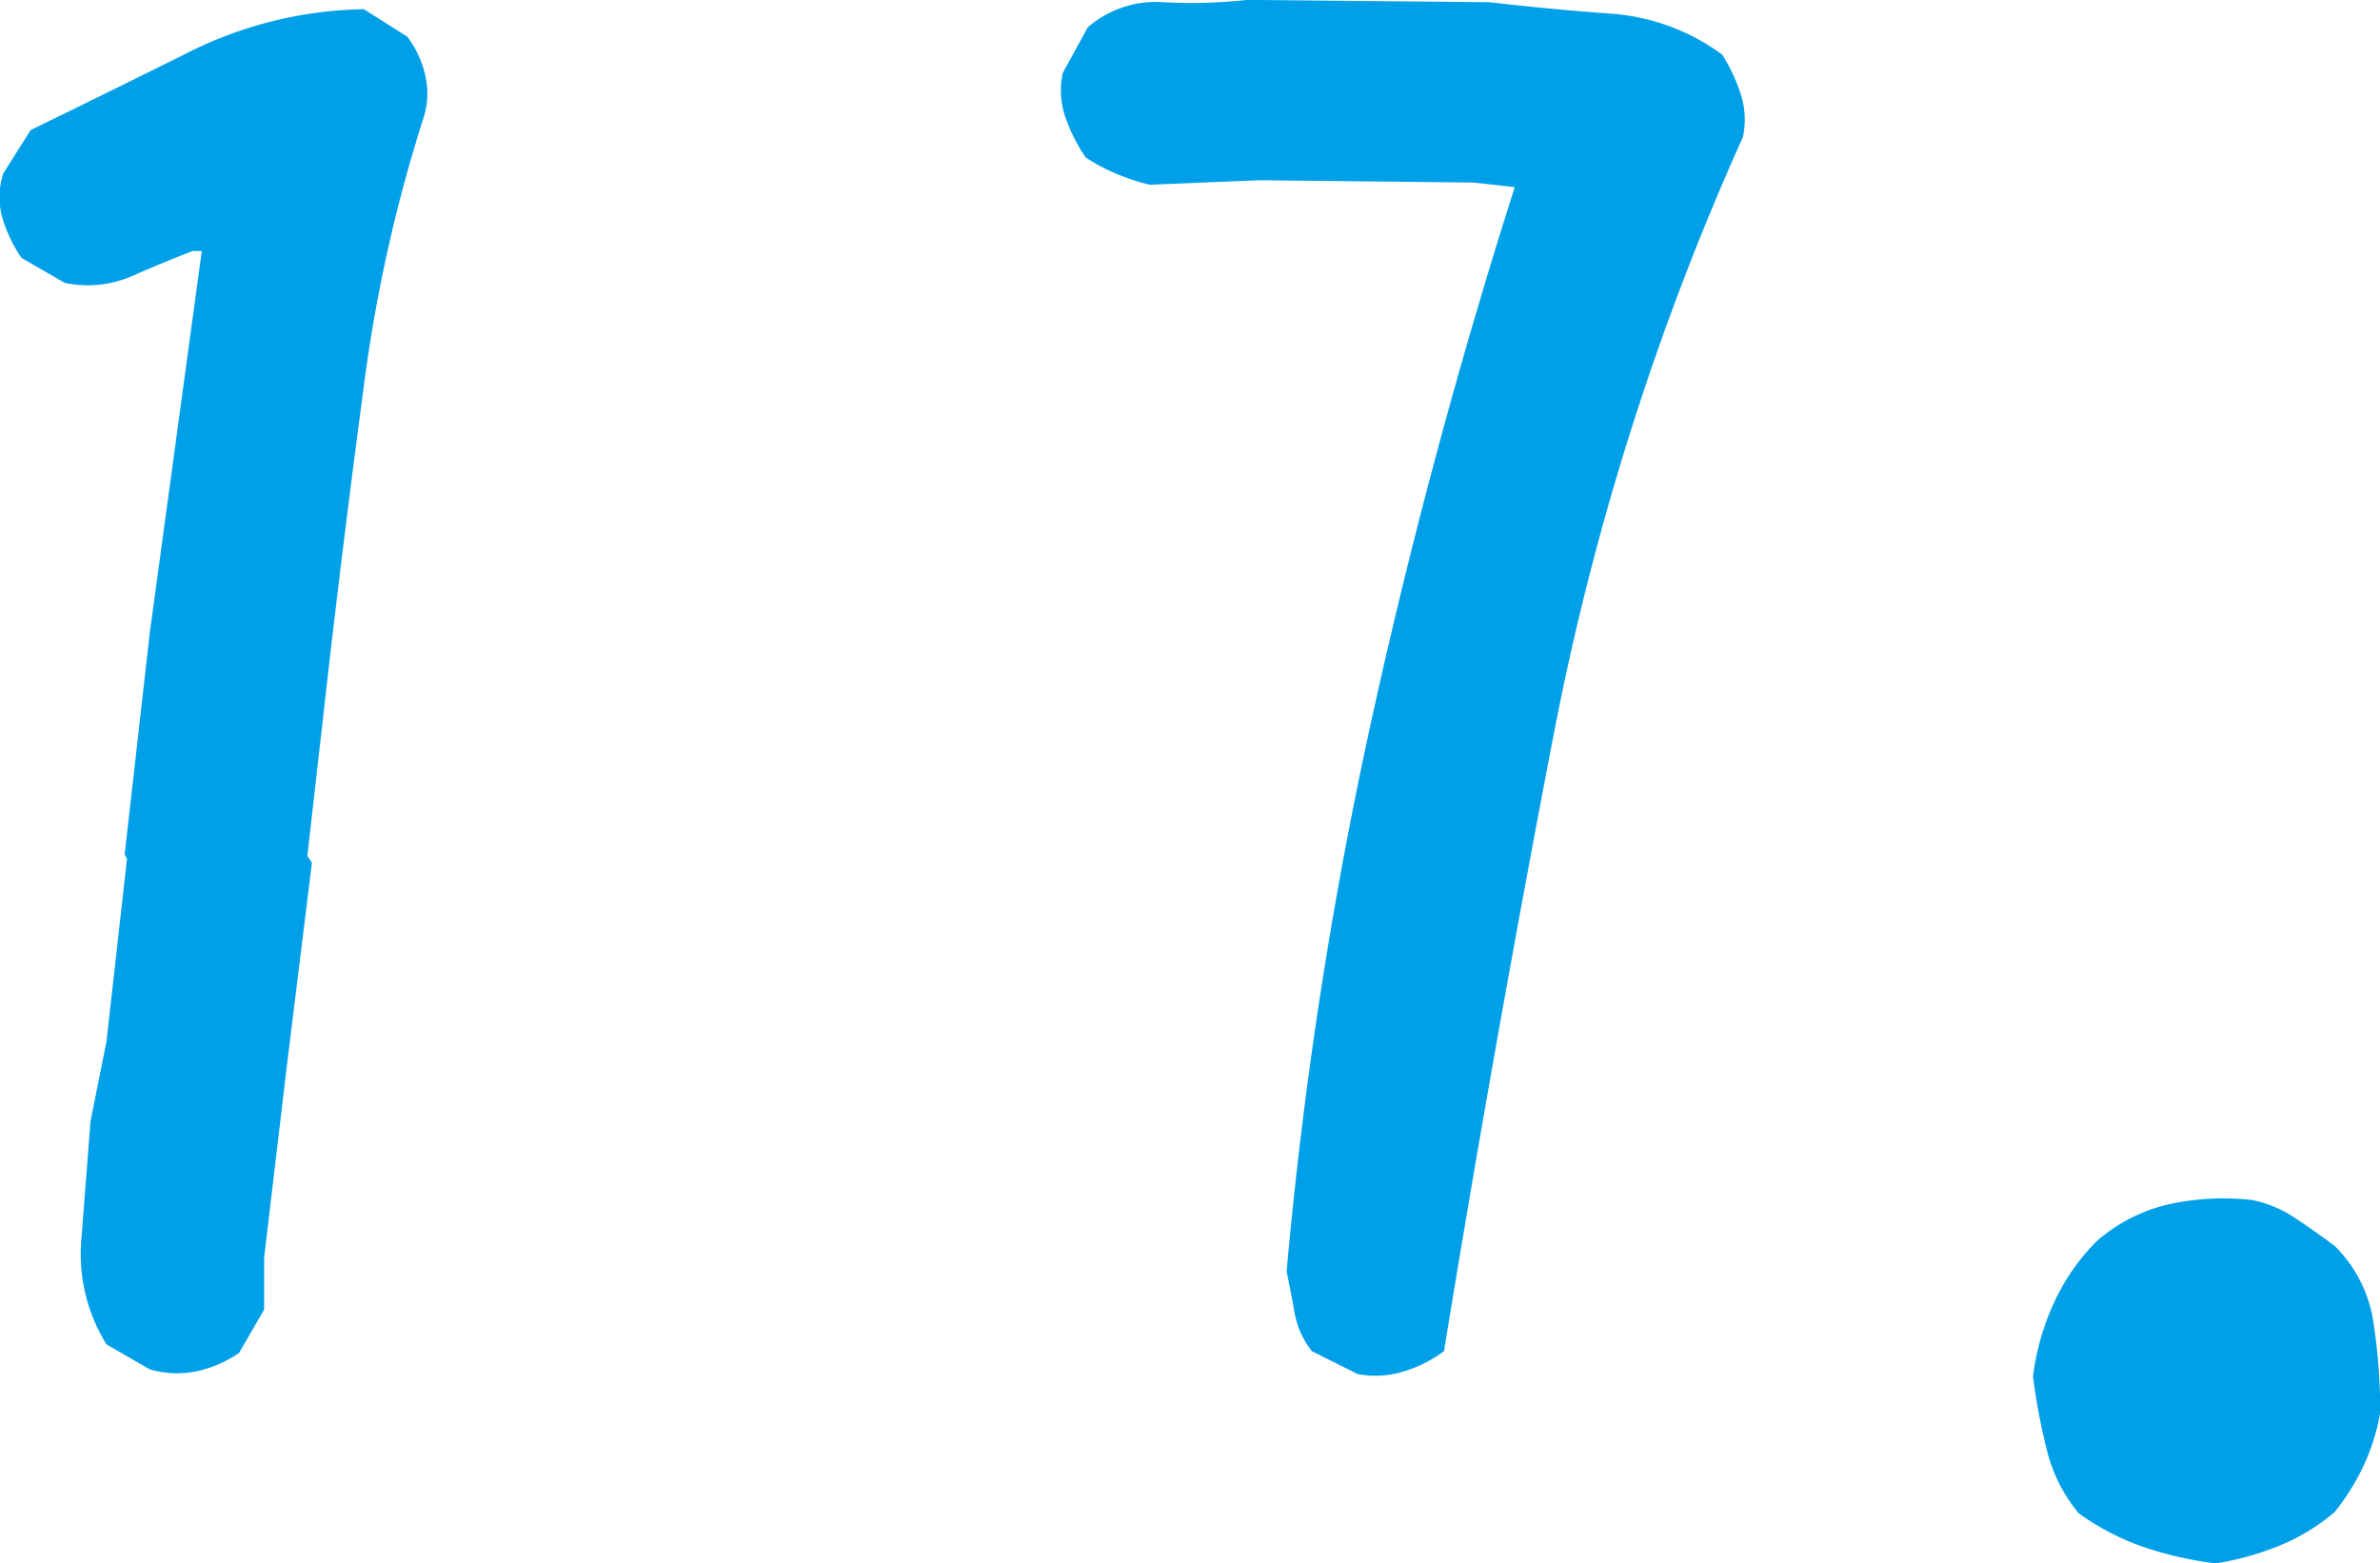 <svg xmlns="http://www.w3.org/2000/svg" width="18.328" height="12.041"><path d="M1.154 10.547l-.334-.193a1.318 1.318 0 0 1-.193-.813l.07-.905.123-.615.158-1.406L.96 6.58l.194-1.711.4-2.936h-.07q-.229.088-.466.193a.859.859 0 0 1-.519.053l-.334-.193a1.106 1.106 0 0 1-.149-.316.592.592 0 0 1 .009-.334l.211-.334q.615-.3 1.23-.606A3.119 3.119 0 0 1 2.802.071l.334.211a.773.773 0 0 1 .141.308.612.612 0 0 1-.018.325 11.728 11.728 0 0 0-.453 2.026q-.14 1.049-.263 2.1l-.176 1.551.035.053-.193 1.564-.175 1.477v.4l-.193.334a.93.93 0 0 1-.325.141.762.762 0 0 1-.362-.014zm9.3.035l-.352-.176a.679.679 0 0 1-.132-.29q-.026-.149-.062-.325a33.918 33.918 0 0 1 .65-4.228q.457-2.083 1.107-4.122l-.316-.035-1.652-.018-.844.035a1.739 1.739 0 0 1-.264-.088 1.417 1.417 0 0 1-.229-.123 1.331 1.331 0 0 1-.158-.316.641.641 0 0 1-.018-.334L8.377.21a.8.8 0 0 1 .58-.193 3.985 3.985 0 0 0 .65-.018l1.863.018q.457.053.932.088a1.644 1.644 0 0 1 .861.316 1.393 1.393 0 0 1 .141.3.641.641 0 0 1 .018.334 20.836 20.836 0 0 0-1.458 4.605q-.457 2.373-.844 4.746a1 1 0 0 1-.316.158.717.717 0 0 1-.351.018zm6.608 1.459a2.828 2.828 0 0 1-.545-.123 1.922 1.922 0 0 1-.51-.264 1.219 1.219 0 0 1-.246-.492 4.744 4.744 0 0 1-.105-.562 1.918 1.918 0 0 1 .158-.559 1.622 1.622 0 0 1 .334-.483 1.279 1.279 0 0 1 .545-.281 1.972 1.972 0 0 1 .65-.035.925.925 0 0 1 .334.141q.158.105.3.211a1.036 1.036 0 0 1 .3.589 4.56 4.56 0 0 1 .053.694 1.614 1.614 0 0 1-.123.4 1.749 1.749 0 0 1-.229.369 1.565 1.565 0 0 1-.439.264 2.174 2.174 0 0 1-.477.131z" fill="#00a0e9"/></svg>
